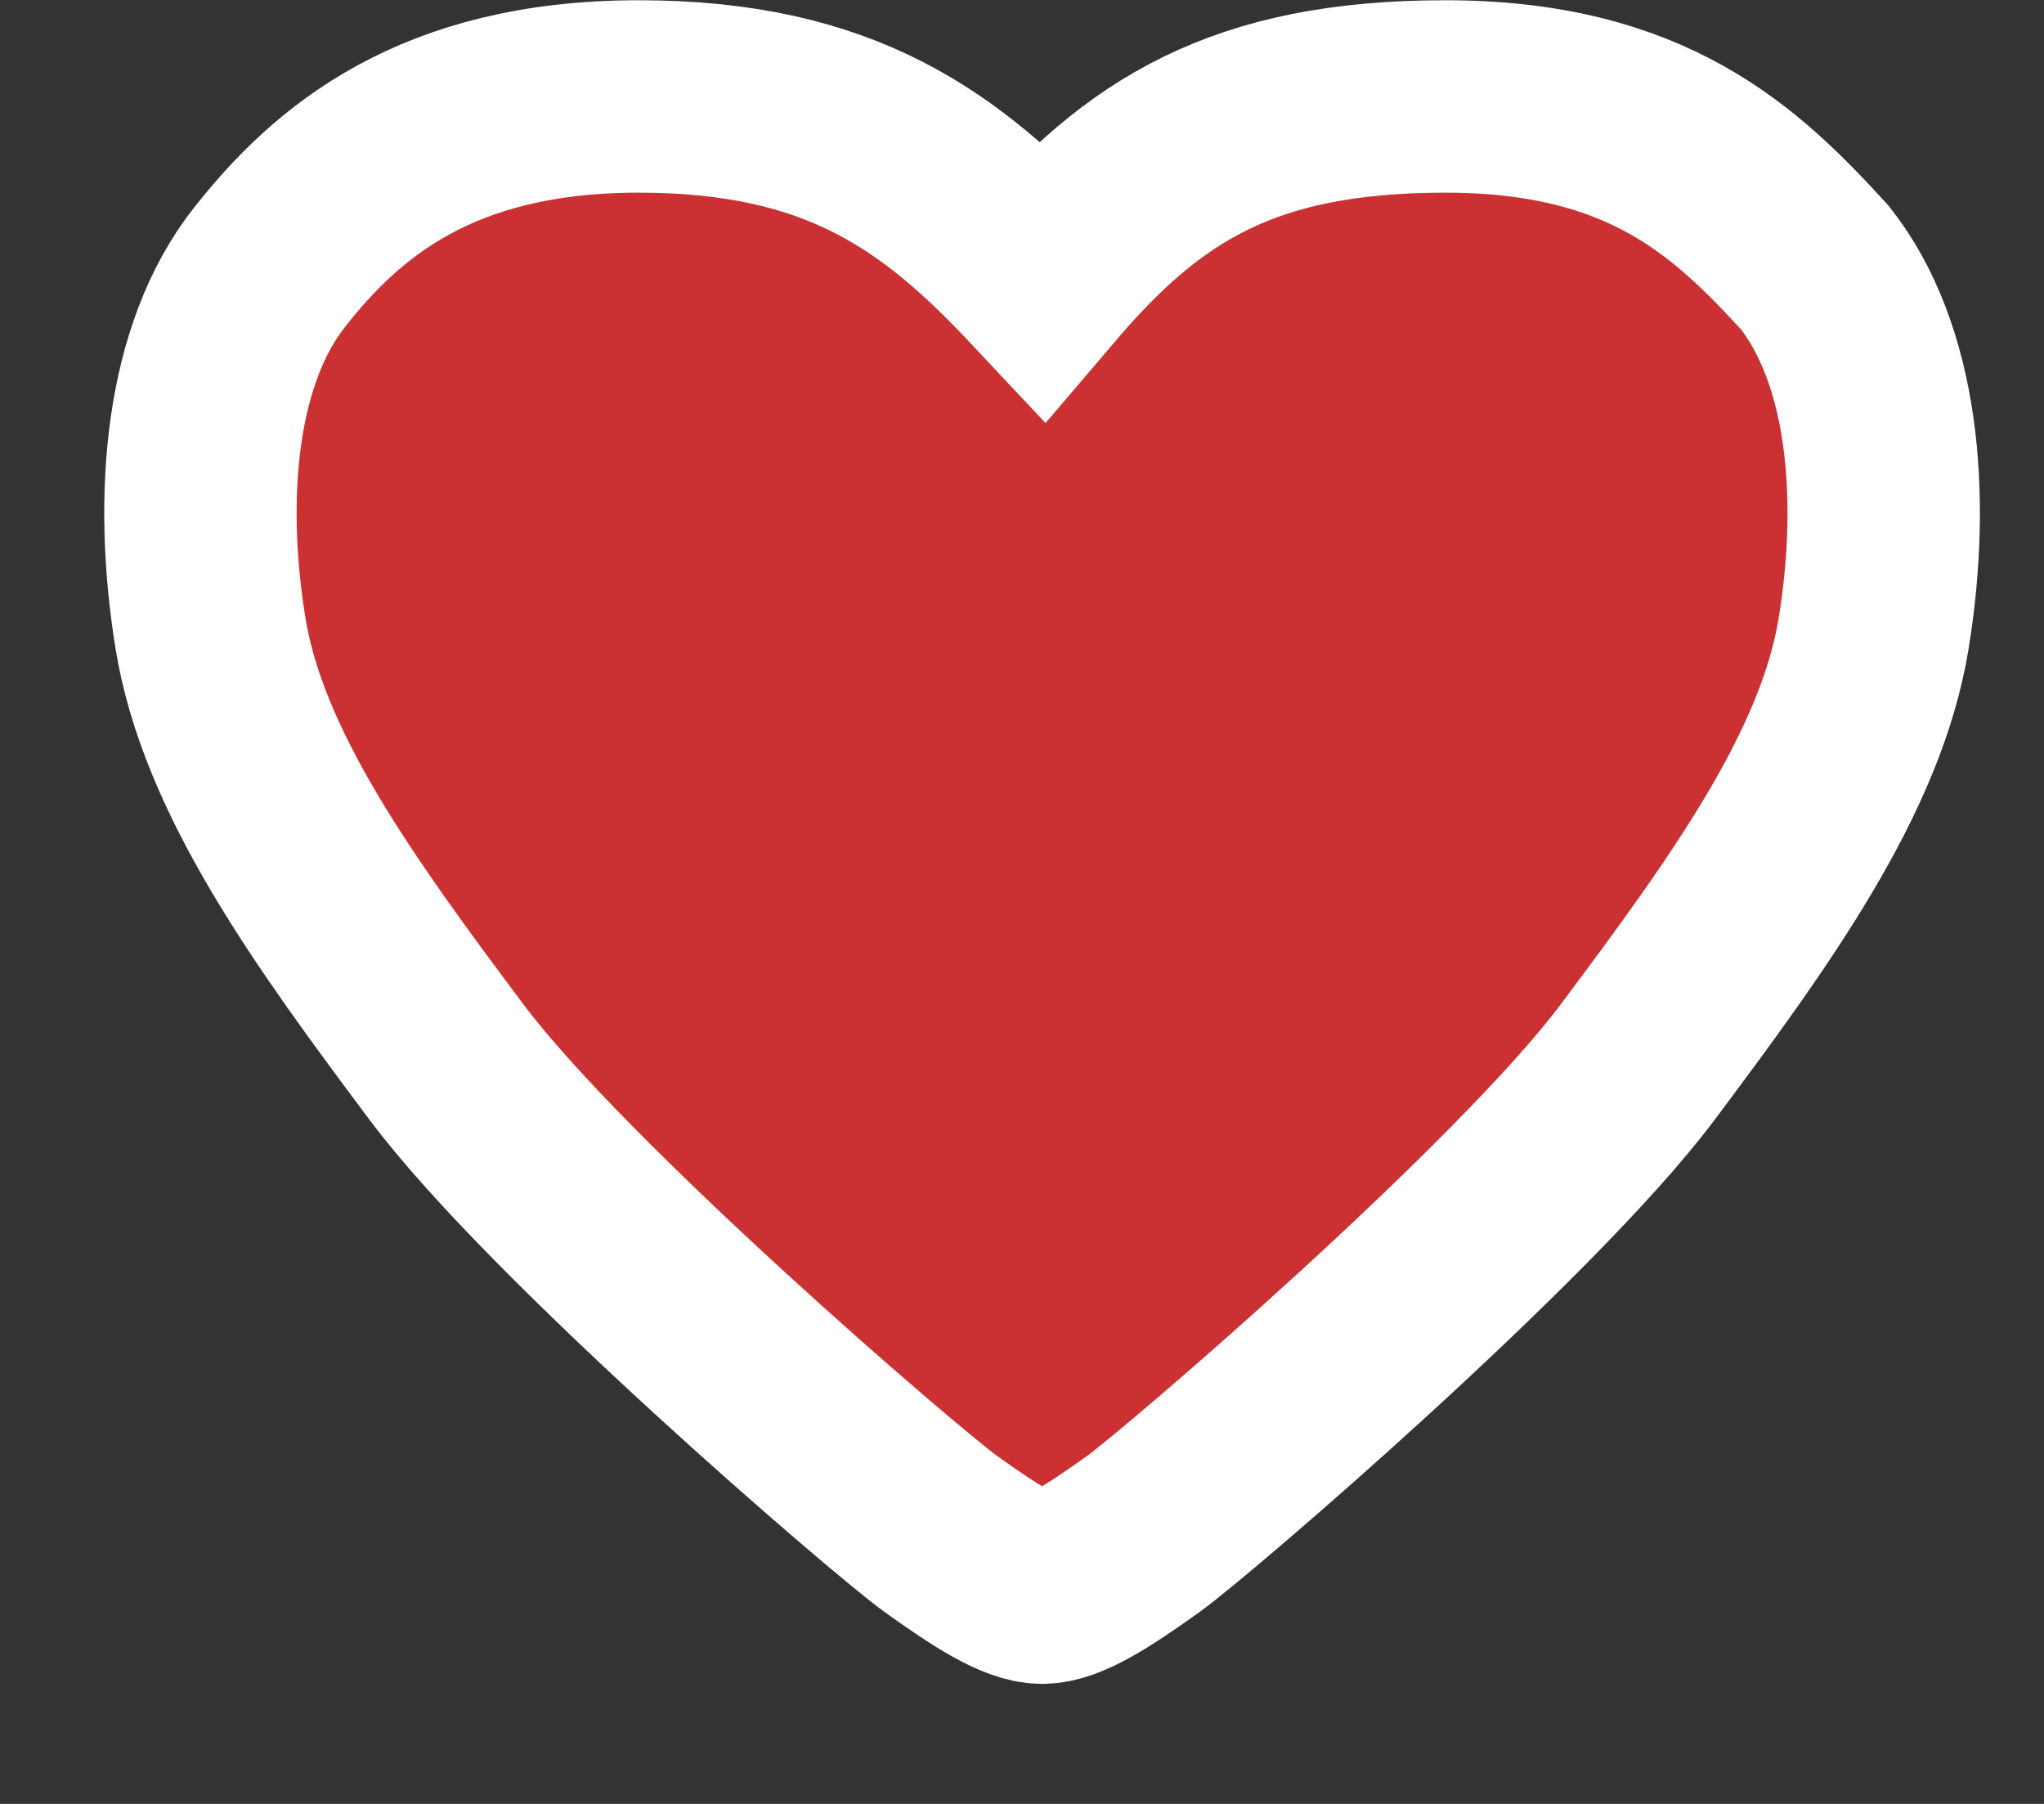 <svg width="17" height="15" viewBox="0 0 17 15" fill="none" xmlns="http://www.w3.org/2000/svg">
<rect x="0" y="0" width="17" height="15" fill="#333333" stroke="none"/>
<path d="M15.095 2.226C14.441 1.512 13.703 0.802 12.021 0.802C10.338 0.802 9.505 1.335 8.667 2.318C7.829 1.425 6.996 0.802 5.313 0.802C3.631 0.802 2.8 1.512 2.239 2.226C1.678 2.939 1.563 4.103 1.75 5.262C1.937 6.422 2.778 7.582 3.713 8.831C4.648 10.08 7.452 12.488 7.826 12.756C8.2 13.024 8.48 13.202 8.667 13.202C8.854 13.202 9.134 13.024 9.508 12.756C9.882 12.488 12.686 10.08 13.621 8.831C14.556 7.582 15.397 6.422 15.584 5.262C15.771 4.103 15.656 2.939 15.095 2.226Z" fill="#CB3132" stroke="white" stroke-width="1.6" stroke-miterlimit="10"/>
</svg>
